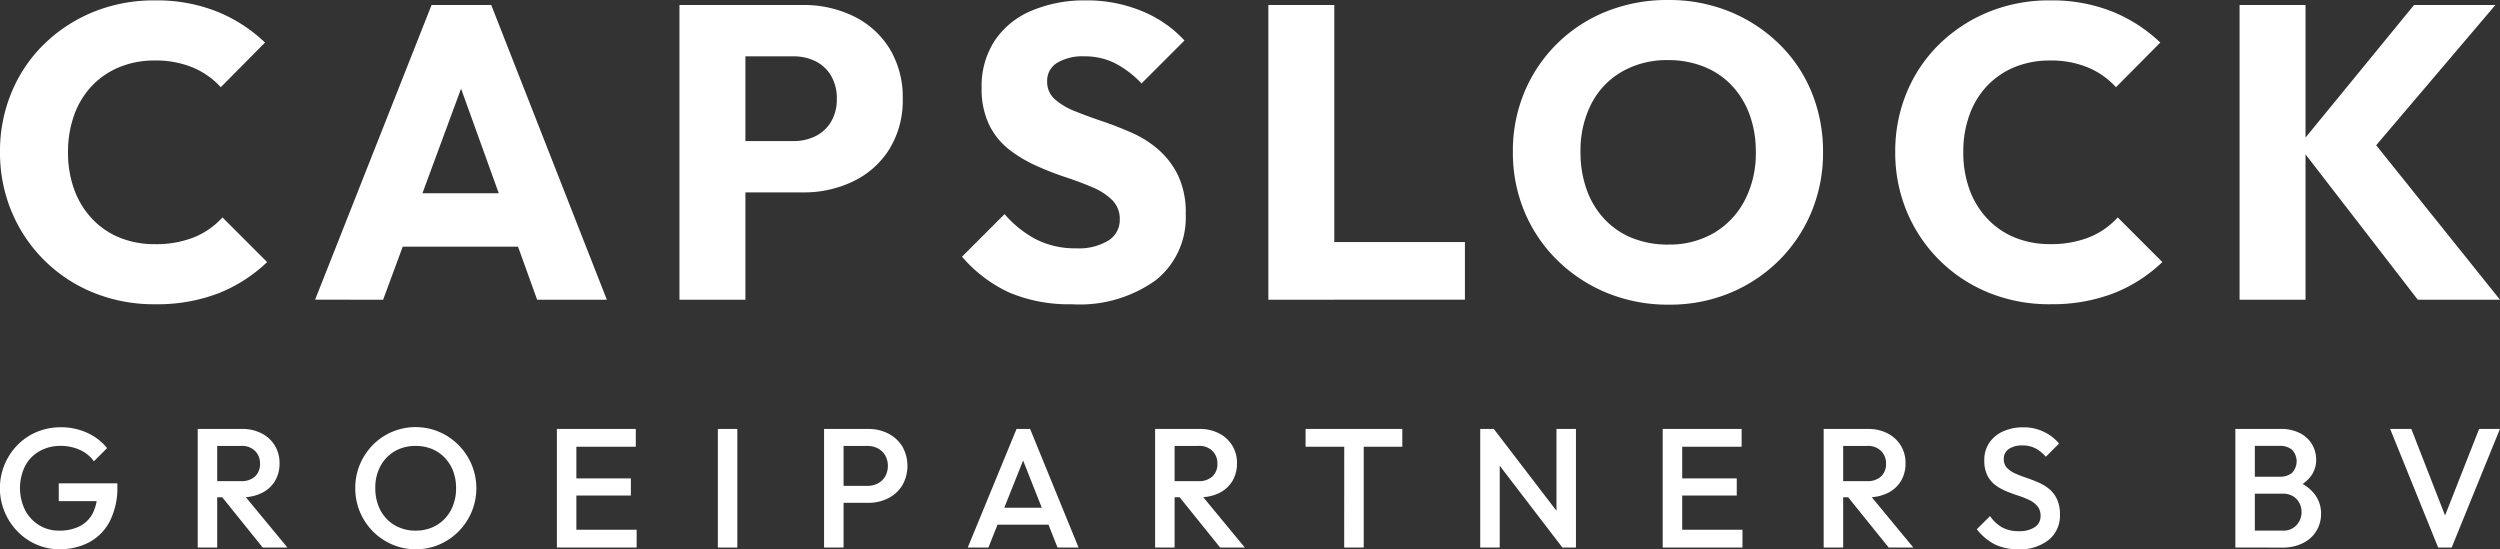 <svg xmlns="http://www.w3.org/2000/svg" xmlns:xlink="http://www.w3.org/1999/xlink" width="187.471" height="41.188" viewBox="0 0 187.471 41.188">
  <rect x="0" y="0" width="187.471" height="41.188" fill="#333333" stroke="none"/>
  <defs>
    <clipPath id="clip-path">
      <rect id="Rectangle_3217" data-name="Rectangle 3217" width="187.471" height="41.188" fill="#fff"/>
    </clipPath>
  </defs>
  <g id="Group_11324" data-name="Group 11324" transform="translate(0 0)">
    <g id="Group_11323" data-name="Group 11323" transform="translate(0 0)" clip-path="url(#clip-path)">
      <path id="Path_744" data-name="Path 744" d="M11.611,22.812a12.043,12.043,0,0,1-4.585-.861A11.176,11.176,0,0,1,.876,15.88,11.469,11.469,0,0,1,0,11.388,11.462,11.462,0,0,1,.876,6.9,10.824,10.824,0,0,1,3.333,3.282,11.493,11.493,0,0,1,7.011.889a11.984,11.984,0,0,1,4.6-.862A12.191,12.191,0,0,1,16.29.872a11.387,11.387,0,0,1,3.584,2.316L16.556,6.537a5.915,5.915,0,0,0-2.081-1.471,7.215,7.215,0,0,0-2.864-.532,6.9,6.9,0,0,0-2.629.485A5.985,5.985,0,0,0,6.917,6.412,6.154,6.154,0,0,0,5.571,8.6,8.055,8.055,0,0,0,5.1,11.388a8.1,8.1,0,0,0,.469,2.832,6.325,6.325,0,0,0,1.346,2.191A5.859,5.859,0,0,0,8.982,17.82a6.882,6.882,0,0,0,2.629.486,7.7,7.7,0,0,0,2.942-.516A5.844,5.844,0,0,0,16.682,16.3l3.349,3.349A11.249,11.249,0,0,1,16.4,21.983a12.8,12.8,0,0,1-4.789.828" transform="translate(0 0.003)" fill="#fff"/>
      <path id="Path_745" data-name="Path 745" d="M21.14,22.432,29.872.336h4.476l8.669,22.1H37.79l-6.6-18.309H33l-6.76,18.309Zm5.008-7.981H38.166v4.006H26.148Z" transform="translate(2.49 0.04)" fill="#fff"/>
      <path id="Path_746" data-name="Path 746" d="M45.584.336h4.945v22.1H45.584Zm3.787,14.051V10.539h4.757a3.686,3.686,0,0,0,1.643-.361A2.79,2.79,0,0,0,56.945,9.1a3.254,3.254,0,0,0,.438-1.721,3.317,3.317,0,0,0-.438-1.754,2.8,2.8,0,0,0-1.174-1.08,3.685,3.685,0,0,0-1.643-.36H49.371V.336h5.477a8.452,8.452,0,0,1,3.8.845,6.509,6.509,0,0,1,2.692,2.424,6.986,6.986,0,0,1,.986,3.772,6.916,6.916,0,0,1-.986,3.739,6.5,6.5,0,0,1-2.692,2.426,8.452,8.452,0,0,1-3.8.845Z" transform="translate(5.368 0.04)" fill="#fff"/>
      <path id="Path_747" data-name="Path 747" d="M72.8,22.812a11.5,11.5,0,0,1-4.71-.875,10.391,10.391,0,0,1-3.552-2.692l3.192-3.193a8.026,8.026,0,0,0,2.363,1.893,6.467,6.467,0,0,0,3.02.673,4.248,4.248,0,0,0,2.394-.579,1.807,1.807,0,0,0,.861-1.581,1.984,1.984,0,0,0-.548-1.44,4.6,4.6,0,0,0-1.487-.97q-.939-.406-2.034-.766a22.332,22.332,0,0,1-2.206-.862A9.89,9.89,0,0,1,68.06,11.2a5.3,5.3,0,0,1-1.487-1.847,6.188,6.188,0,0,1-.563-2.784A6.2,6.2,0,0,1,67,3.033,6.162,6.162,0,0,1,69.766.795,10.119,10.119,0,0,1,73.8.027,10.74,10.74,0,0,1,78.06.842a8.915,8.915,0,0,1,3.161,2.191L78,6.255a7.459,7.459,0,0,0-2.019-1.534,5.078,5.078,0,0,0-2.269-.5,3.716,3.716,0,0,0-2.034.486A1.559,1.559,0,0,0,70.924,6.1a1.719,1.719,0,0,0,.563,1.329,4.938,4.938,0,0,0,1.487.892q.924.377,2.034.751t2.222.862A7.93,7.93,0,0,1,79.249,11.2a6.17,6.17,0,0,1,1.487,1.942,6.484,6.484,0,0,1,.579,2.91,6,6,0,0,1-2.253,4.962,9.785,9.785,0,0,1-6.26,1.8" transform="translate(7.601 0.003)" fill="#fff"/>
      <path id="Path_748" data-name="Path 748" d="M85.091.336h4.945v22.1H85.091Zm3.818,17.776H99.831v4.319H88.909Z" transform="translate(10.021 0.04)" fill="#fff"/>
      <path id="Path_749" data-name="Path 749" d="M113.2,22.846a12.047,12.047,0,0,1-4.633-.876,11.517,11.517,0,0,1-3.724-2.441,11.086,11.086,0,0,1-2.473-3.645,11.469,11.469,0,0,1-.875-4.492,11.434,11.434,0,0,1,.875-4.507A11.091,11.091,0,0,1,108.51.86,12.243,12.243,0,0,1,113.142,0a12.046,12.046,0,0,1,4.585.86,11.524,11.524,0,0,1,3.709,2.411A10.677,10.677,0,0,1,123.891,6.9a11.7,11.7,0,0,1,.862,4.522,11.482,11.482,0,0,1-.875,4.49,11.154,11.154,0,0,1-2.442,3.631,11.4,11.4,0,0,1-3.662,2.426,11.729,11.729,0,0,1-4.569.876m-.063-4.507a6.588,6.588,0,0,0,3.442-.876,6.1,6.1,0,0,0,2.3-2.441,7.631,7.631,0,0,0,.829-3.631,8.04,8.04,0,0,0-.469-2.8A6.353,6.353,0,0,0,117.9,6.4a5.835,5.835,0,0,0-2.1-1.407,7.154,7.154,0,0,0-2.66-.486,6.774,6.774,0,0,0-3.459.862,5.883,5.883,0,0,0-2.3,2.409,7.663,7.663,0,0,0-.814,3.615,8.234,8.234,0,0,0,.469,2.848,6.3,6.3,0,0,0,1.345,2.208,5.847,5.847,0,0,0,2.082,1.407,7.107,7.107,0,0,0,2.676.485" transform="translate(11.953 0)" fill="#fff"/>
      <path id="Path_750" data-name="Path 750" d="M138.758,22.812a12.043,12.043,0,0,1-4.585-.861,11.186,11.186,0,0,1-6.15-6.071,11.469,11.469,0,0,1-.876-4.492,11.462,11.462,0,0,1,.876-4.49,10.827,10.827,0,0,1,2.458-3.616A11.481,11.481,0,0,1,134.159.889a11.982,11.982,0,0,1,4.6-.862,12.2,12.2,0,0,1,4.68.845,11.412,11.412,0,0,1,3.584,2.316L143.7,6.537a5.925,5.925,0,0,0-2.081-1.471,7.225,7.225,0,0,0-2.865-.532,6.907,6.907,0,0,0-2.629.485,5.971,5.971,0,0,0-2.065,1.393A6.123,6.123,0,0,0,132.719,8.6a8.029,8.029,0,0,0-.469,2.785,8.073,8.073,0,0,0,.469,2.832,6.292,6.292,0,0,0,1.346,2.191,5.845,5.845,0,0,0,2.065,1.408,6.886,6.886,0,0,0,2.629.486,7.706,7.706,0,0,0,2.943-.516,5.83,5.83,0,0,0,2.127-1.487l3.349,3.349a11.237,11.237,0,0,1-3.631,2.332,12.8,12.8,0,0,1-4.789.828" transform="translate(14.974 0.003)" fill="#fff"/>
      <path id="Path_751" data-name="Path 751" d="M150.247.336h4.945v22.1h-4.945Zm13.364,22.1-8.919-11.549L163.329.336h6.1l-9.764,11.486v-2l10.109,12.613Z" transform="translate(17.695 0.04)" fill="#fff"/>
      <path id="Path_752" data-name="Path 752" d="M4.459,37.812a4.271,4.271,0,0,1-1.728-.357,4.426,4.426,0,0,1-1.423-.985A4.643,4.643,0,0,1,.349,35.01a4.618,4.618,0,0,1,.966-5.018,4.4,4.4,0,0,1,1.448-.979,4.61,4.61,0,0,1,1.8-.349,4.7,4.7,0,0,1,1.957.407,4.085,4.085,0,0,1,1.511,1.156l-.991.991a2.544,2.544,0,0,0-1.054-.858,3.417,3.417,0,0,0-1.423-.3,3.161,3.161,0,0,0-1.607.4A2.77,2.77,0,0,0,1.88,31.574a3.756,3.756,0,0,0,.006,3.309,2.908,2.908,0,0,0,1.048,1.124,2.788,2.788,0,0,0,1.5.408,3.35,3.35,0,0,0,1.531-.325,2.228,2.228,0,0,0,.985-.966,3.322,3.322,0,0,0,.343-1.581l.914.661h-3.8V32.869H8.8v.2a5.551,5.551,0,0,1-.566,2.642,3.72,3.72,0,0,1-1.544,1.576,4.677,4.677,0,0,1-2.236.521" transform="translate(0 3.376)" fill="#fff"/>
      <path id="Path_753" data-name="Path 753" d="M13.264,28.777h1.461v8.894H13.264Zm1,5.122V32.691h2.25a1.477,1.477,0,0,0,1.047-.35,1.267,1.267,0,0,0,.376-.972,1.3,1.3,0,0,0-.369-.939,1.38,1.38,0,0,0-1.042-.381H14.267V28.777h2.326a3.094,3.094,0,0,1,1.473.338,2.46,2.46,0,0,1,.985.915,2.49,2.49,0,0,1,.349,1.314,2.536,2.536,0,0,1-.349,1.347,2.362,2.362,0,0,1-.985.889,3.242,3.242,0,0,1-1.473.319Zm3.875,3.772L15.03,33.809l1.358-.5,3.6,4.358Z" transform="translate(1.562 3.389)" fill="#fff"/>
      <path id="Path_754" data-name="Path 754" d="M28.383,37.812a4.458,4.458,0,0,1-1.779-.357,4.571,4.571,0,0,1-2.42-2.445,4.577,4.577,0,0,1-.349-1.786,4.526,4.526,0,0,1,.349-1.778,4.65,4.65,0,0,1,.966-1.454,4.427,4.427,0,0,1,1.435-.979,4.524,4.524,0,0,1,4.987.979,4.594,4.594,0,0,1-1.43,7.463,4.377,4.377,0,0,1-1.759.357m-.026-1.4a3.015,3.015,0,0,0,1.582-.407,2.865,2.865,0,0,0,1.067-1.124,3.439,3.439,0,0,0,.387-1.659,3.547,3.547,0,0,0-.221-1.276,3.015,3.015,0,0,0-.629-1,2.815,2.815,0,0,0-.959-.654,3.186,3.186,0,0,0-1.226-.228,3.045,3.045,0,0,0-1.569.4,2.837,2.837,0,0,0-1.066,1.112,3.39,3.39,0,0,0-.388,1.651,3.633,3.633,0,0,0,.222,1.291,2.929,2.929,0,0,0,.623,1.009,2.812,2.812,0,0,0,.959.654,3.117,3.117,0,0,0,1.219.236" transform="translate(2.807 3.376)" fill="#fff"/>
      <path id="Path_755" data-name="Path 755" d="M37.36,28.777h1.461v8.894H37.36Zm1,0h4.917v1.335H38.365Zm0,3.71h4.548V33.77H38.365Zm0,3.85h4.981v1.335H38.365Z" transform="translate(4.4 3.389)" fill="#fff"/>
      <rect id="Rectangle_3216" data-name="Rectangle 3216" width="1.461" height="8.894" transform="translate(53.83 32.166)" fill="#fff"/>
      <path id="Path_756" data-name="Path 756" d="M55.285,28.777h1.461v8.894H55.285Zm1,5.54v-1.27h2.223a1.7,1.7,0,0,0,.807-.184,1.391,1.391,0,0,0,.552-.521,1.652,1.652,0,0,0,0-1.588,1.4,1.4,0,0,0-.552-.521,1.7,1.7,0,0,0-.807-.183H56.289V28.777h2.3a3.253,3.253,0,0,1,1.506.343,2.659,2.659,0,0,1,1.055.966,2.953,2.953,0,0,1,0,2.922,2.643,2.643,0,0,1-1.055.966,3.24,3.24,0,0,1-1.506.343Z" transform="translate(6.511 3.389)" fill="#fff"/>
      <path id="Path_757" data-name="Path 757" d="M64.923,37.671l3.66-8.894H69.6l3.634,8.894H71.656l-2.846-7.2h.533l-2.87,7.2Zm1.8-2.986h4.714v1.27H66.727Z" transform="translate(7.646 3.389)" fill="#fff"/>
      <path id="Path_758" data-name="Path 758" d="M77.494,28.777h1.461v8.894H77.494Zm1,5.122V32.691h2.249a1.481,1.481,0,0,0,1.048-.35,1.266,1.266,0,0,0,.374-.972,1.3,1.3,0,0,0-.369-.939,1.378,1.378,0,0,0-1.041-.381H78.5V28.777h2.325a3.1,3.1,0,0,1,1.474.338,2.436,2.436,0,0,1,1.334,2.23,2.536,2.536,0,0,1-.349,1.347,2.376,2.376,0,0,1-.985.889,3.247,3.247,0,0,1-1.474.319Zm3.875,3.772L79.26,33.809l1.359-.5,3.6,4.358Z" transform="translate(9.126 3.389)" fill="#fff"/>
      <path id="Path_759" data-name="Path 759" d="M87.588,28.777h7.254v1.335H87.588Zm2.9.254h1.461v8.64H90.484Z" transform="translate(10.315 3.389)" fill="#fff"/>
      <path id="Path_760" data-name="Path 760" d="M99.305,37.671V28.777h1.017l.445,1.678v7.216Zm6.162,0-5.323-6.949.178-1.945,5.323,6.95Zm0,0-.445-1.563V28.777h1.461v8.894Z" transform="translate(11.695 3.389)" fill="#fff"/>
      <path id="Path_761" data-name="Path 761" d="M111.547,28.777h1.462v8.894h-1.462Zm1,0h4.917v1.335h-4.917Zm0,3.71H117.1V33.77h-4.549Zm0,3.85h4.981v1.335h-4.981Z" transform="translate(13.137 3.389)" fill="#fff"/>
      <path id="Path_762" data-name="Path 762" d="M122.345,28.777h1.462v8.894h-1.462Zm1,5.122V32.691H125.6a1.477,1.477,0,0,0,1.047-.35,1.263,1.263,0,0,0,.374-.972,1.3,1.3,0,0,0-.368-.939,1.378,1.378,0,0,0-1.042-.381h-2.261V28.777h2.325a3.094,3.094,0,0,1,1.473.338,2.439,2.439,0,0,1,1.335,2.23,2.527,2.527,0,0,1-.35,1.347,2.369,2.369,0,0,1-.985.889,3.242,3.242,0,0,1-1.473.319Zm3.875,3.772-3.113-3.862,1.359-.5,3.6,4.358Z" transform="translate(14.409 3.389)" fill="#fff"/>
      <path id="Path_763" data-name="Path 763" d="M135.732,37.812a3.861,3.861,0,0,1-1.791-.381,4.083,4.083,0,0,1-1.321-1.119l.99-.99a2.791,2.791,0,0,0,.876.833,2.545,2.545,0,0,0,1.3.3,2.03,2.03,0,0,0,1.176-.3.968.968,0,0,0,.438-.838,1.108,1.108,0,0,0-.228-.724,1.791,1.791,0,0,0-.6-.465,6.2,6.2,0,0,0-.826-.329c-.3-.1-.6-.208-.9-.331A3.721,3.721,0,0,1,134.01,33a2.072,2.072,0,0,1-.6-.724,2.468,2.468,0,0,1-.229-1.131,2.266,2.266,0,0,1,.389-1.339,2.452,2.452,0,0,1,1.047-.845,3.594,3.594,0,0,1,1.474-.293,3.478,3.478,0,0,1,1.568.343,3.324,3.324,0,0,1,1.126.876l-.991.99a2.724,2.724,0,0,0-.795-.64,2.062,2.062,0,0,0-.946-.21,1.767,1.767,0,0,0-1.036.266.869.869,0,0,0-.374.751.928.928,0,0,0,.228.654,1.9,1.9,0,0,0,.6.419,8.7,8.7,0,0,0,.827.324c.3.1.6.215.9.343a3.508,3.508,0,0,1,.825.488,2.183,2.183,0,0,1,.6.769,2.666,2.666,0,0,1,.229,1.181,2.324,2.324,0,0,1-.845,1.892,3.463,3.463,0,0,1-2.28.7" transform="translate(15.619 3.376)" fill="#fff"/>
      <path id="Path_764" data-name="Path 764" d="M149.965,28.777h1.461v8.894h-1.461Zm1,8.894V36.4h2.554a1.309,1.309,0,0,0,1.041-.42,1.416,1.416,0,0,0,.369-.965,1.484,1.484,0,0,0-.164-.686,1.279,1.279,0,0,0-.483-.509,1.454,1.454,0,0,0-.762-.191h-2.554v-1.27h2.337a1.368,1.368,0,0,0,.914-.292,1.259,1.259,0,0,0,0-1.728,1.356,1.356,0,0,0-.914-.292h-2.337V28.777h2.375a3.066,3.066,0,0,1,1.5.331,2.214,2.214,0,0,1,.89.852,2.253,2.253,0,0,1,.293,1.118,2.046,2.046,0,0,1-.388,1.233,2.737,2.737,0,0,1-1.138.864l.114-.458a3.041,3.041,0,0,1,1.31.966,2.365,2.365,0,0,1,.469,1.461,2.4,2.4,0,0,1-1.328,2.179,3.37,3.37,0,0,1-1.607.35Z" transform="translate(17.661 3.389)" fill="#fff"/>
      <path id="Path_765" data-name="Path 765" d="M163.949,37.671l-3.6-8.894h1.588l2.807,7.2h-.558l2.834-7.2h1.561l-3.62,8.894Z" transform="translate(18.885 3.389)" fill="#fff"/>
    </g>
  </g>
</svg>
